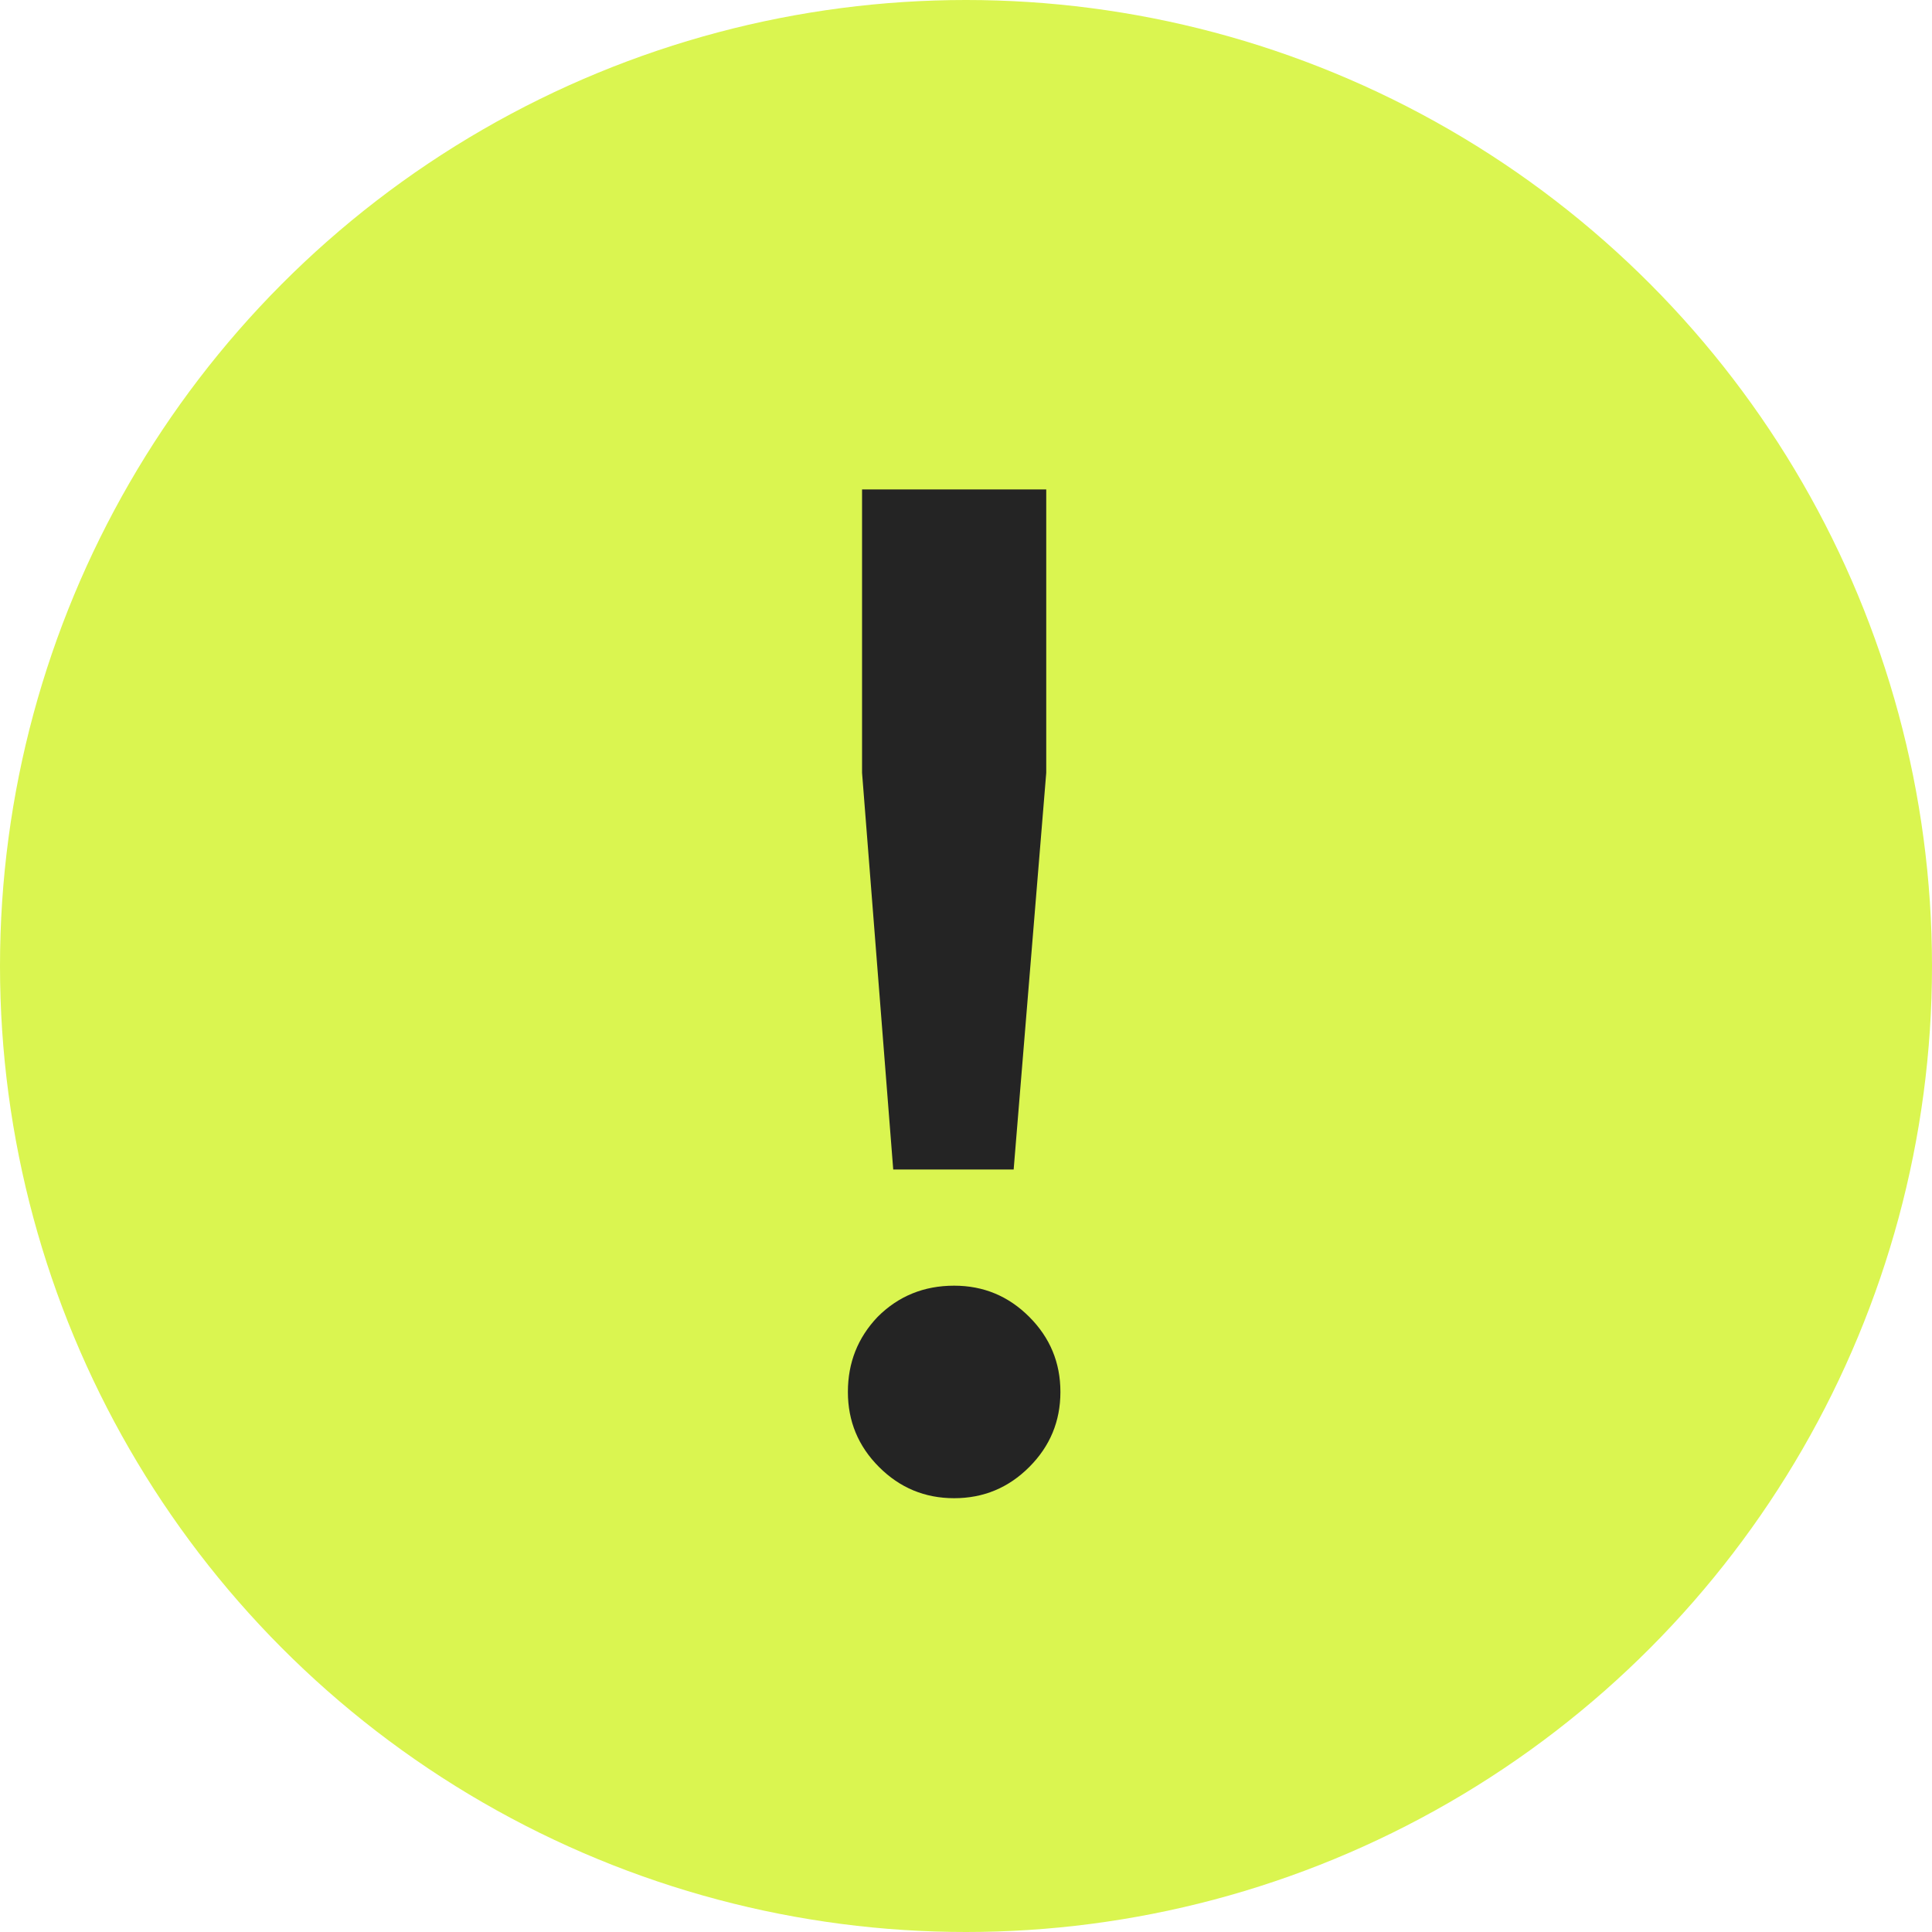 <?xml version="1.0" encoding="UTF-8"?> <svg xmlns="http://www.w3.org/2000/svg" width="30" height="30" viewBox="0 0 30 30" fill="none"><circle cx="15" cy="15" r="15" fill="#DAF550"></circle><path d="M13.87 18.16L13.386 12V7.6H16.246V12L15.74 18.16H13.87ZM15.982 22.78C15.659 23.103 15.271 23.264 14.816 23.264C14.361 23.264 13.973 23.103 13.65 22.78C13.327 22.457 13.166 22.069 13.166 21.614C13.166 21.159 13.32 20.771 13.628 20.448C13.951 20.125 14.347 19.964 14.816 19.964C15.271 19.964 15.659 20.125 15.982 20.448C16.305 20.771 16.466 21.159 16.466 21.614C16.466 22.069 16.305 22.457 15.982 22.78Z" fill="#242424"></path></svg> 